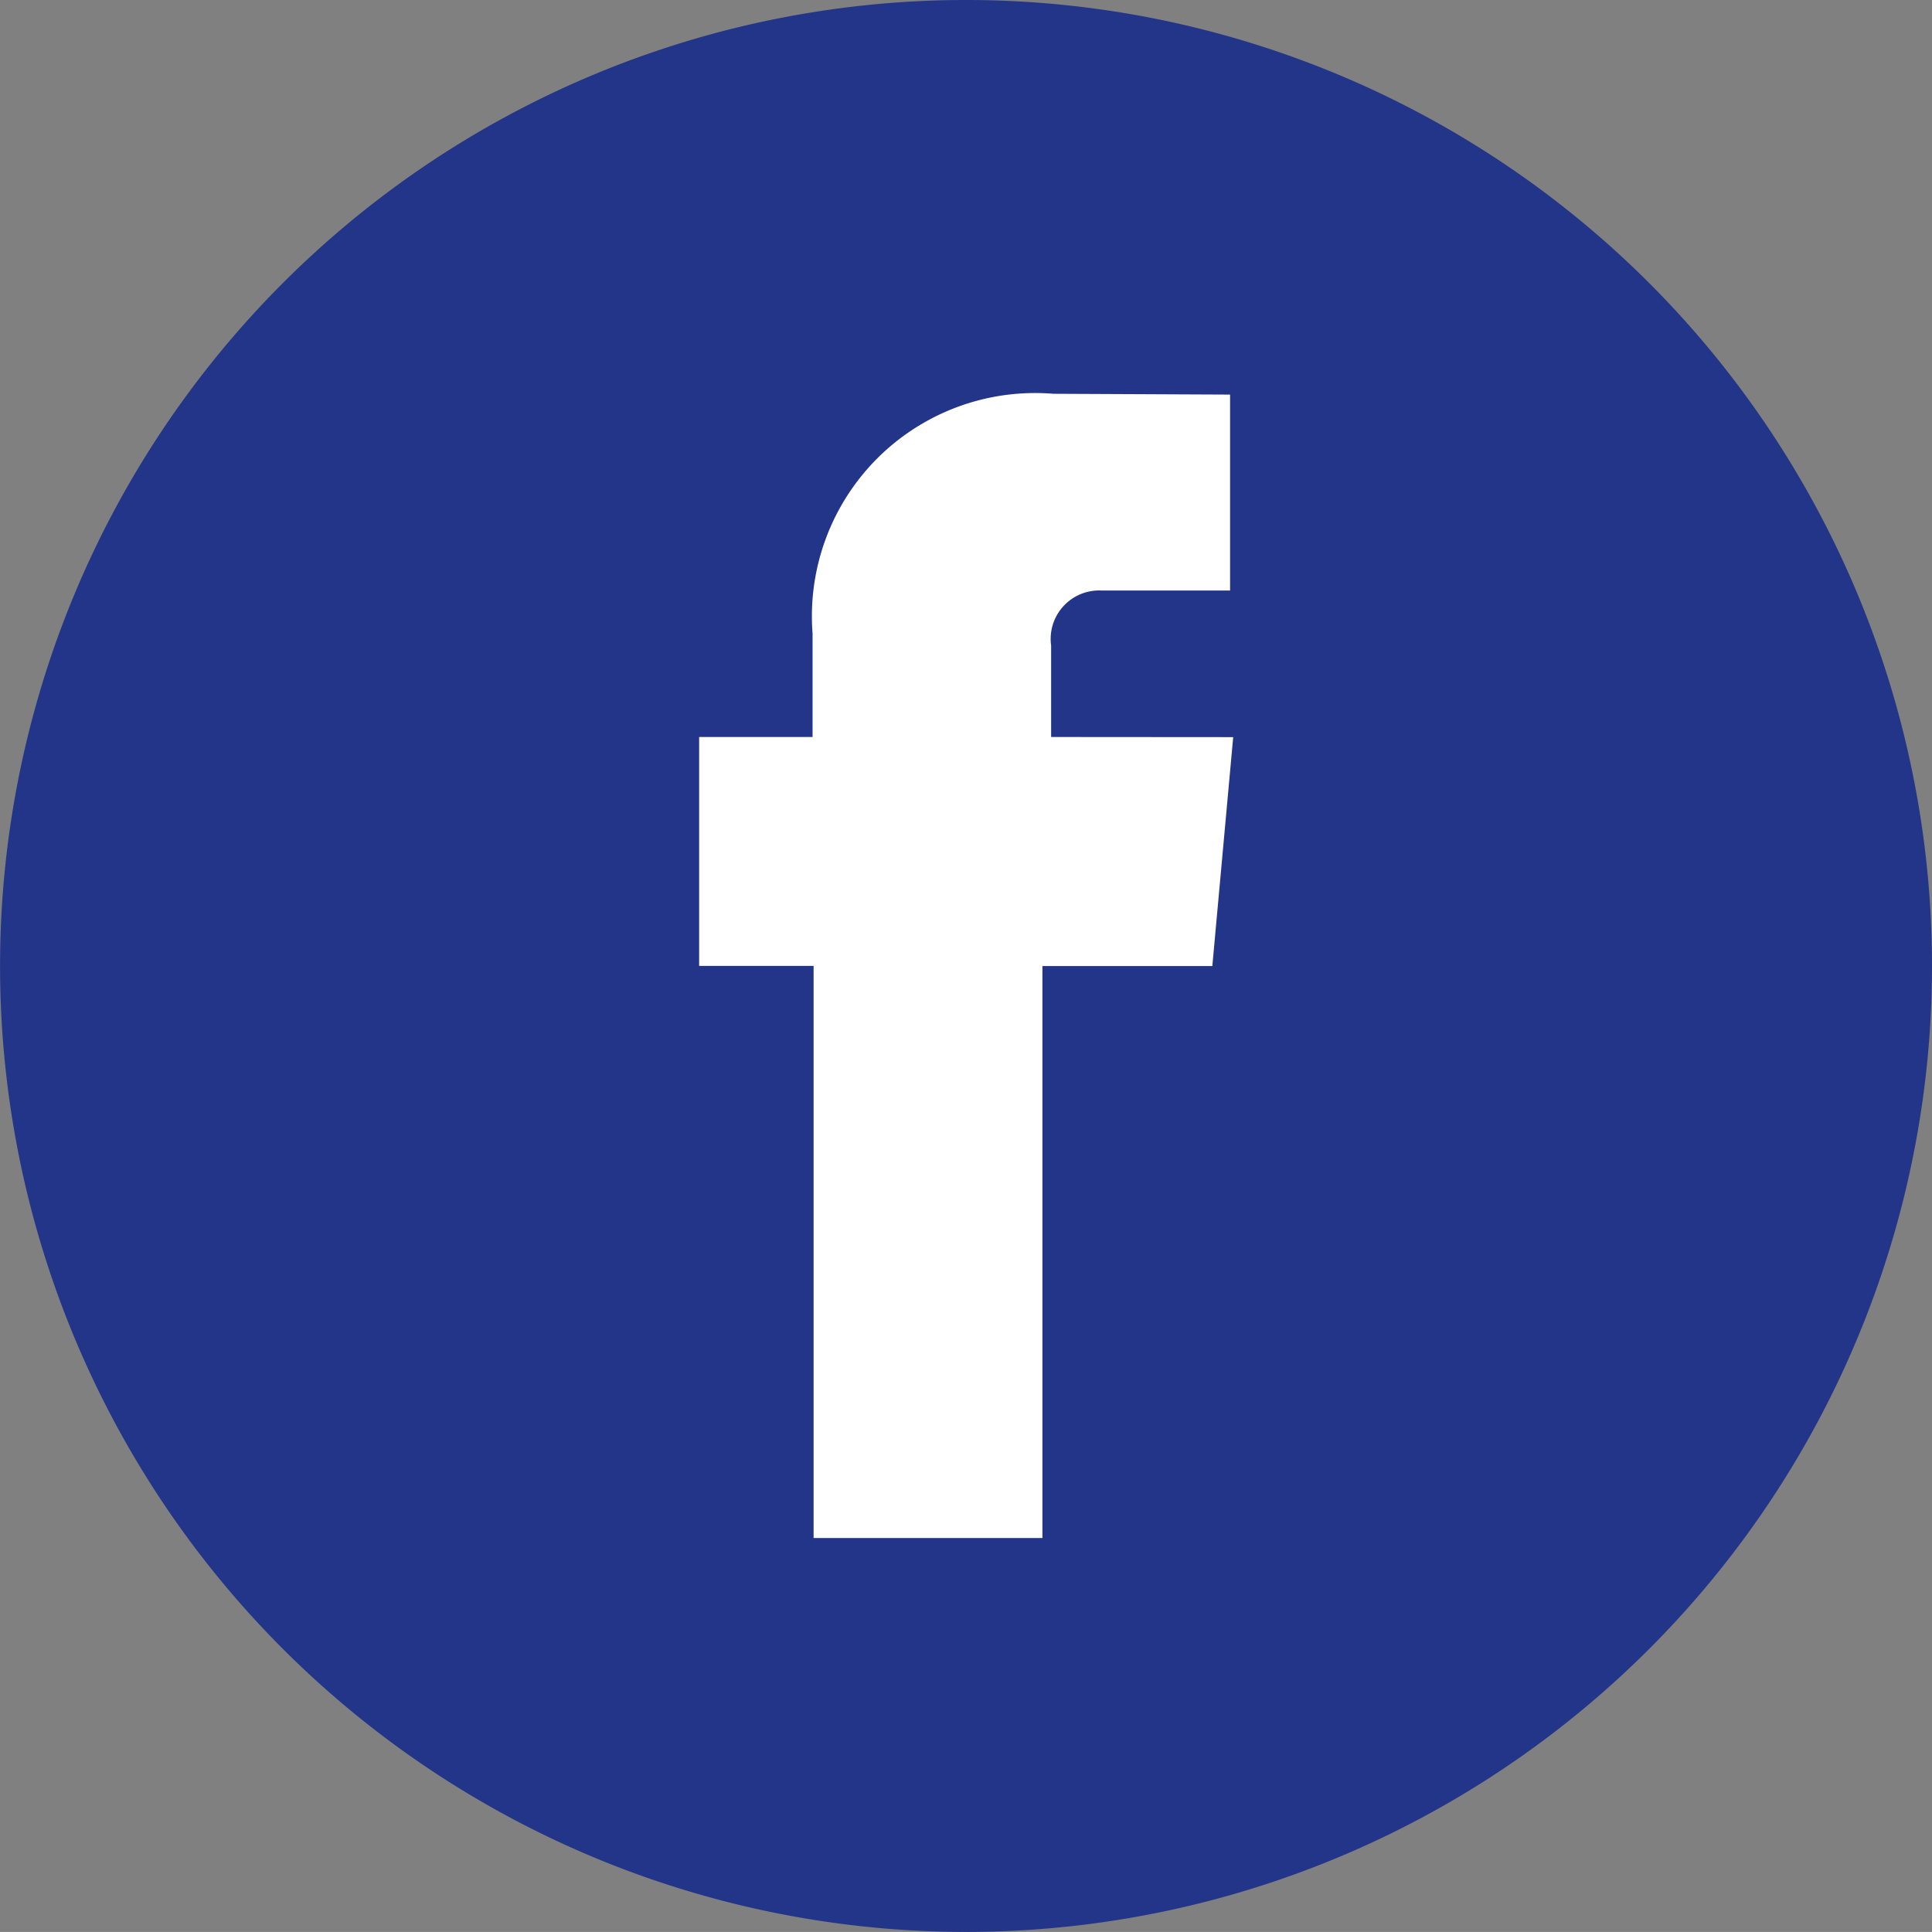 <svg xmlns="http://www.w3.org/2000/svg" width="28.427" height="28.426" viewBox="0 0 28.427 28.426">
  <rect x="0" y="0" width="28.427" height="28.426" fill="#808080" stroke="none"/>
  <g id="Grupo_120" data-name="Grupo 120" transform="translate(-703.245 -2259.536)">
    <path id="Trazado_73" data-name="Trazado 73" d="M974.019,203.479a14.213,14.213,0,1,0-14.213,14.214A14.212,14.212,0,0,0,974.019,203.479Z" transform="translate(-242.347 2070.269)" fill="#233588"/>
    <path id="Trazado_74" data-name="Trazado 74" d="M1002.735,223.6v-1.346a.713.713,0,0,1,.744-.809h1.889v-2.883l-2.6-.012a3.284,3.284,0,0,0-3.543,3.529V223.6h-1.669v3.368h1.684v8.418h3.367V226.97h2.5l.307-3.368Z" transform="translate(-284.024 2046.78)" fill="#fff"/>
  </g>
</svg>
